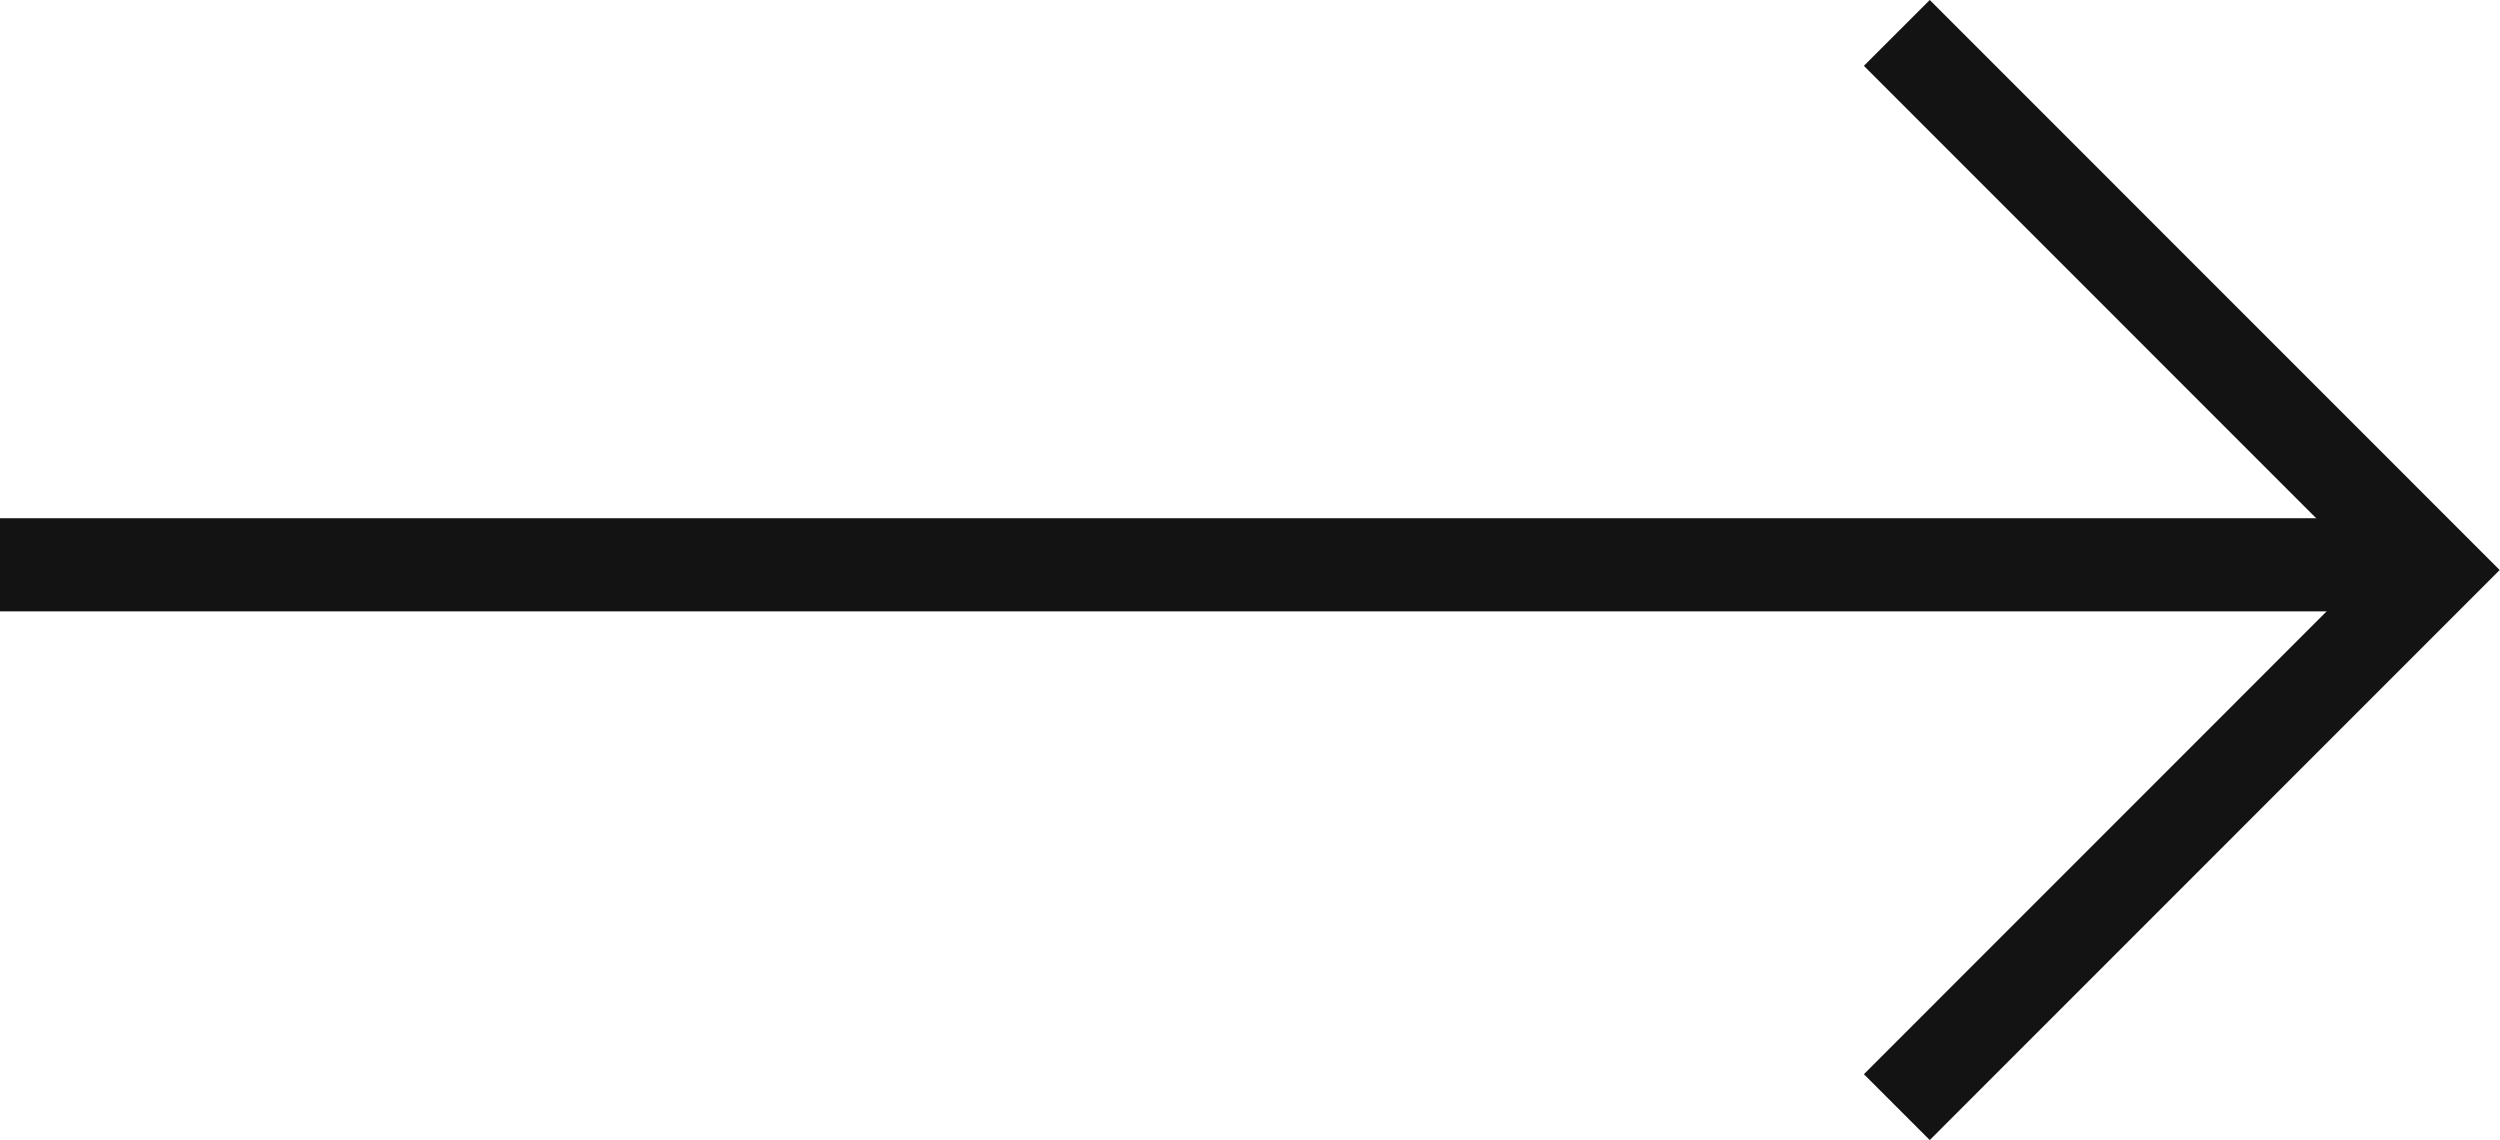 <svg xmlns="http://www.w3.org/2000/svg" width="40.262" height="18.36" viewBox="0 0 40.262 18.36"><g id="Group_39347" data-name="Group 39347" transform="translate(0 .53)"><path id="Path_3640" data-name="Path 3640" d="M30.548 0l8.648 8.65-8.648 8.65" fill="none" stroke="#131313" stroke-width="1.5"/><g id="Component_12_37" data-name="Component 12 – 37" transform="translate(0 8.566)"><path id="Path_3617" data-name="Path 3617" d="M0 0h39.2" fill="#131313" stroke="#131313" stroke-width="1.5"/></g></g></svg>
